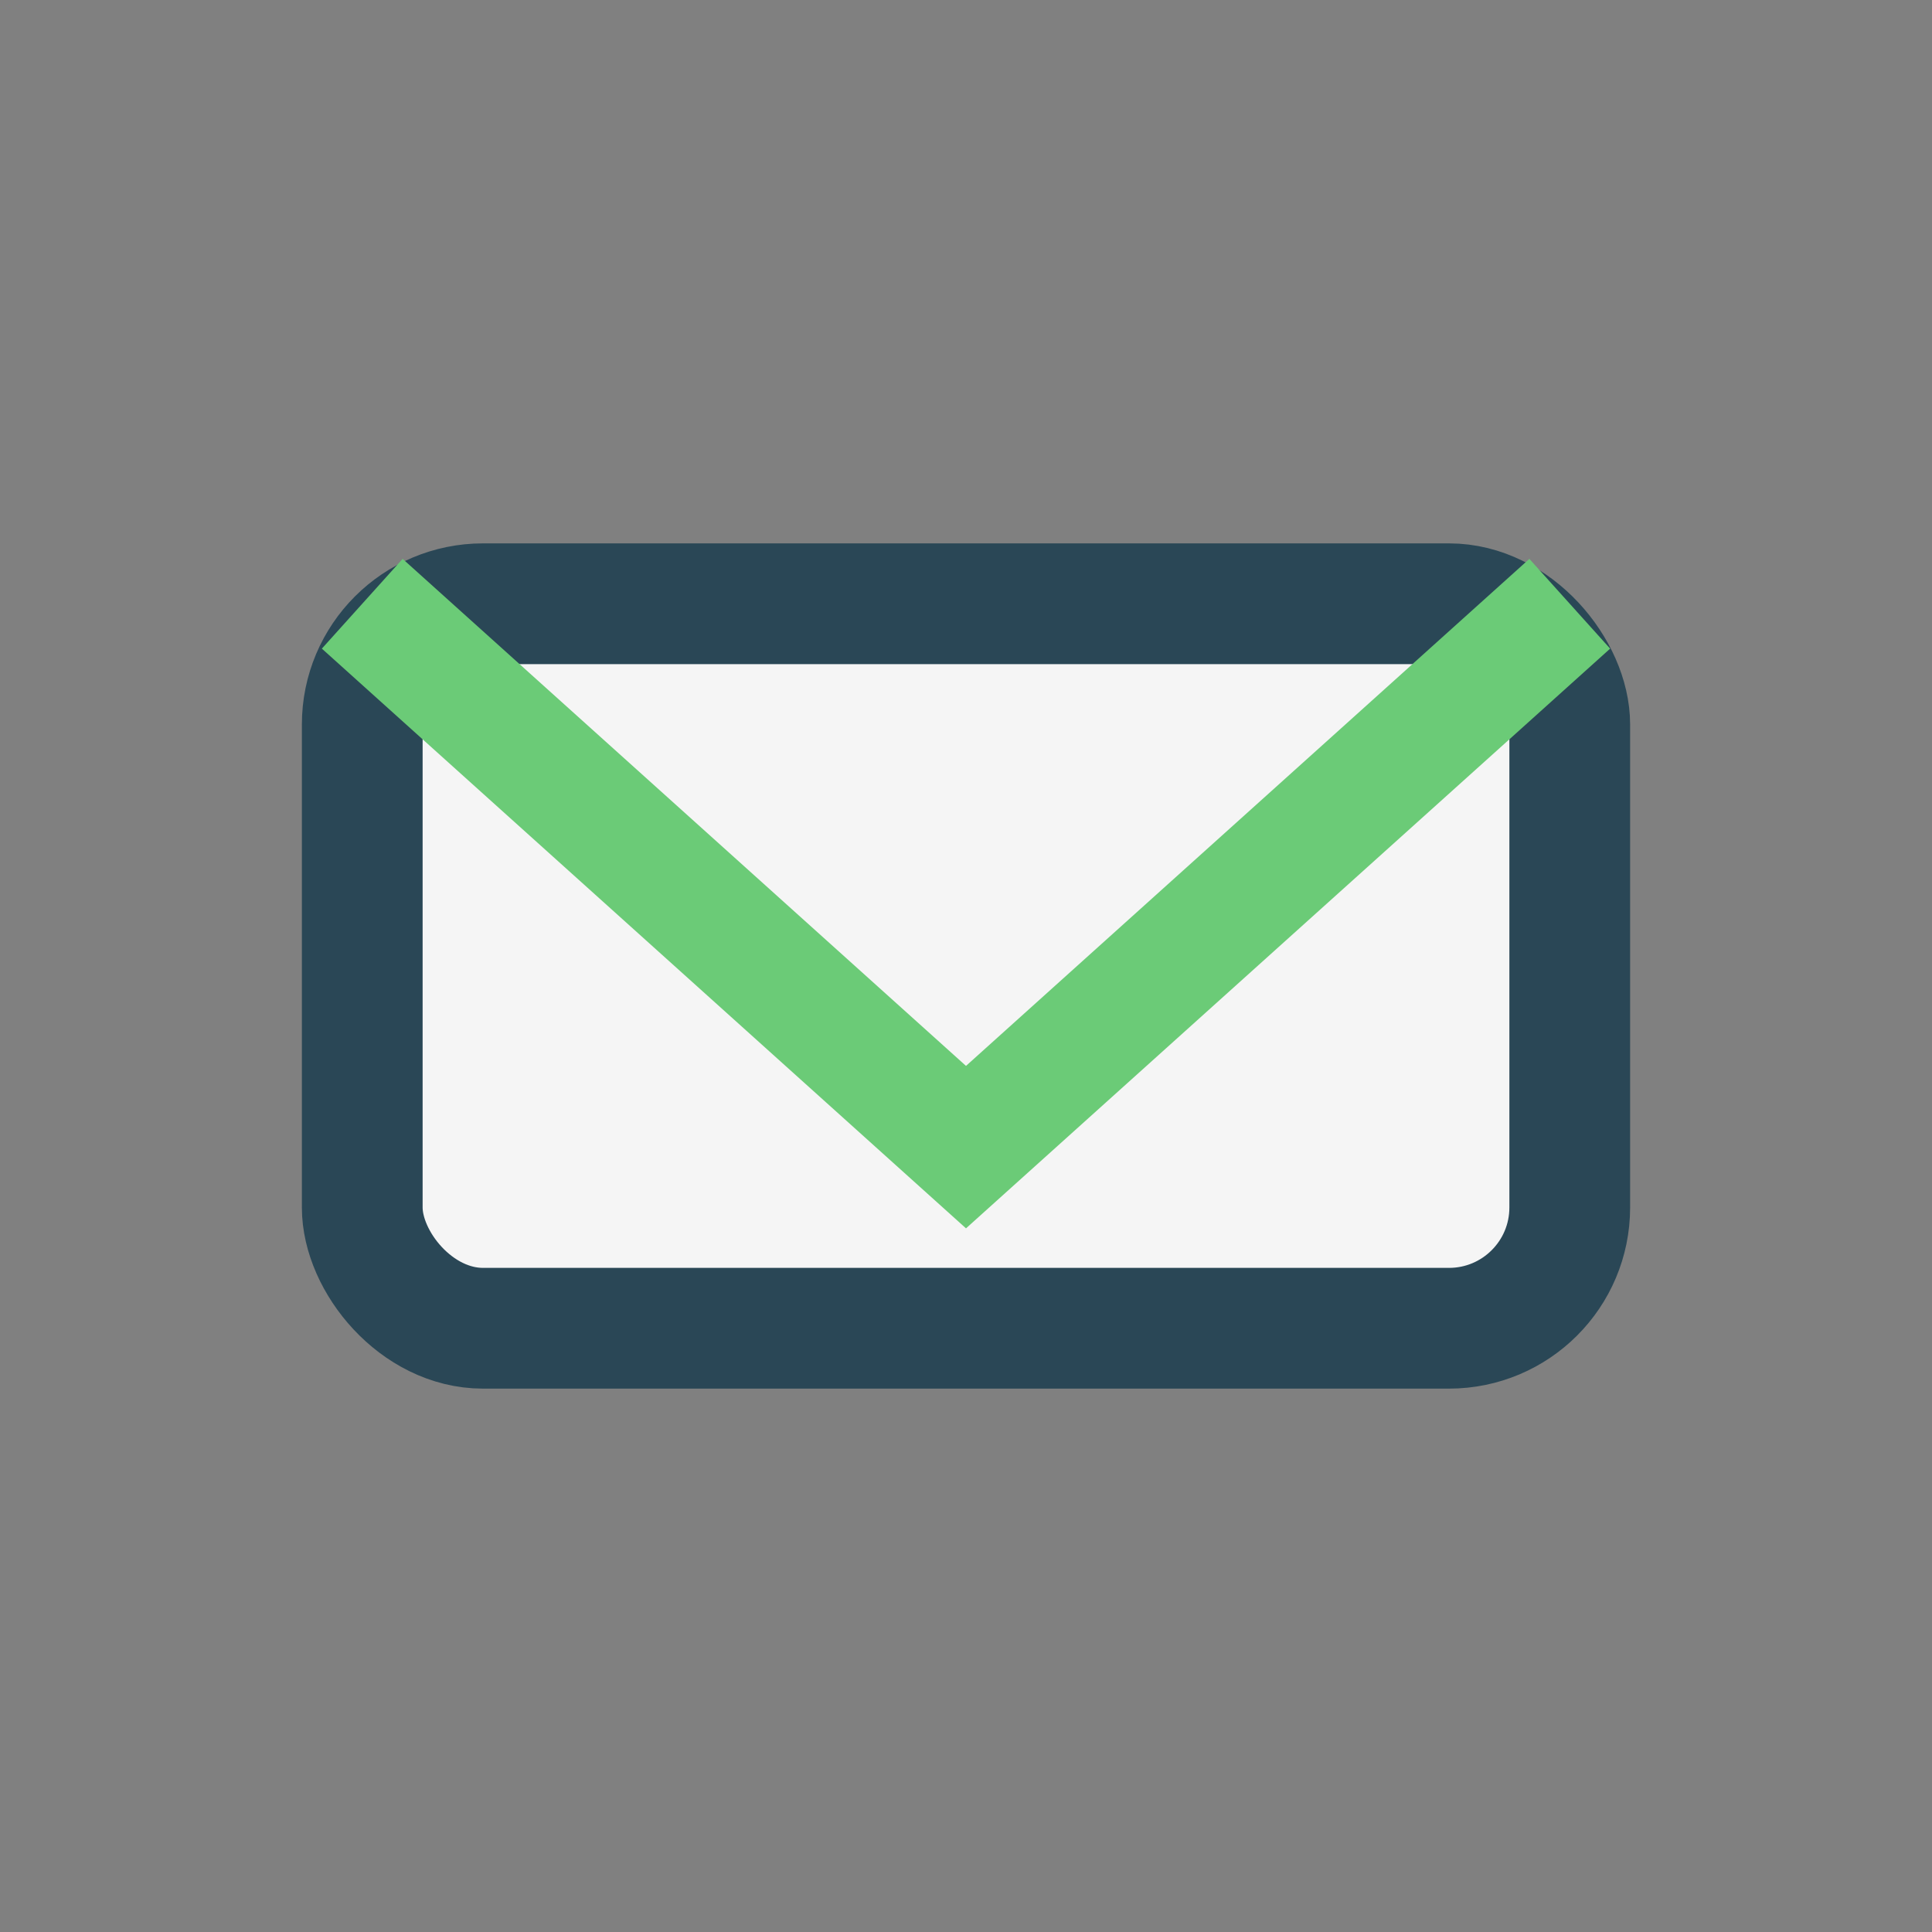 <?xml version="1.0" encoding="UTF-8"?>
<svg xmlns="http://www.w3.org/2000/svg" width="32" height="32" viewBox="0 0 32 32"><rect x="0" y="0" width="32" height="32" fill="#808080" stroke="none"/><rect x="6" y="10" width="20" height="12" rx="2" fill="#F5F5F5" stroke="#2A4756" stroke-width="2"/><path d="M6 10l10 9 10-9" stroke="#6BCB77" stroke-width="2" fill="none"/></svg>